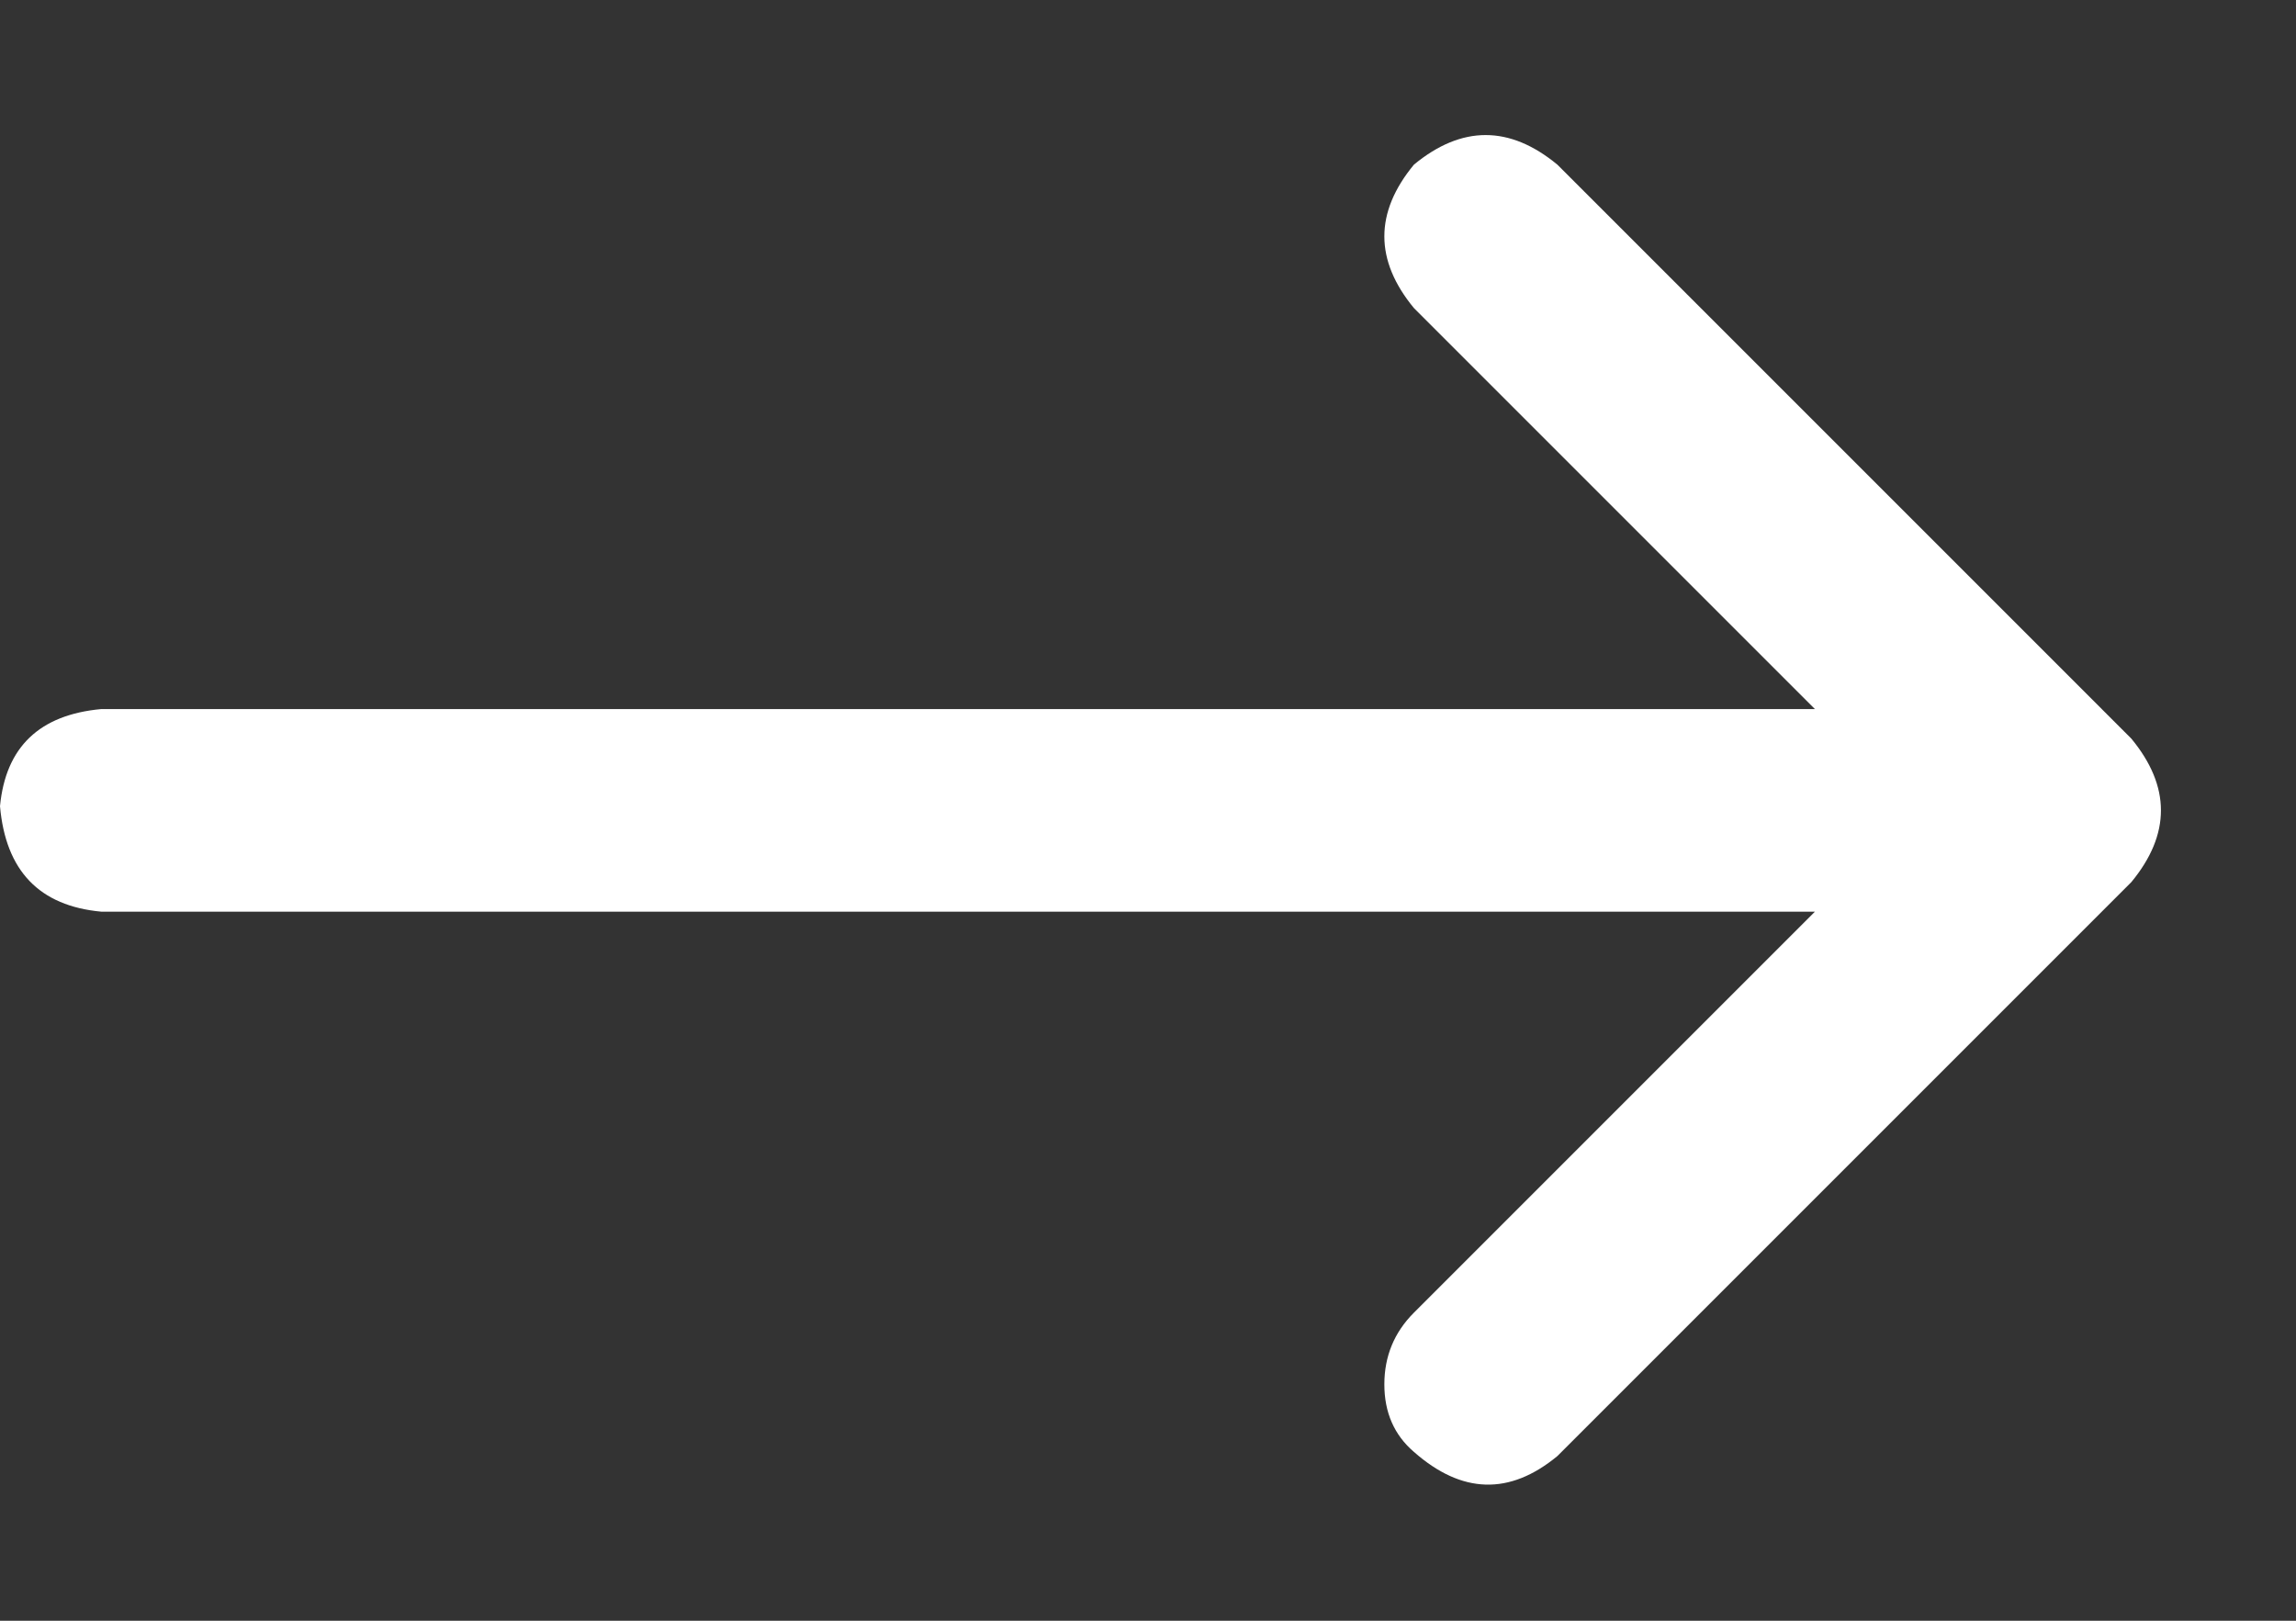 <svg width="17" height="12" viewBox="0 0 17 12" fill="none" xmlns="http://www.w3.org/2000/svg">
<rect x="0" y="0" width="17" height="12" fill="#333333" stroke="none"/>
<path d="M10.469 10.75C10.323 10.625 10.25 10.458 10.25 10.25C10.25 10.042 10.323 9.865 10.469 9.719L13.438 6.75H0.75C0.292 6.708 0.042 6.448 0 5.969C0.042 5.531 0.292 5.292 0.75 5.25H13.438L10.469 2.281C10.177 1.927 10.177 1.573 10.469 1.219C10.823 0.927 11.177 0.927 11.531 1.219L15.781 5.469C16.073 5.823 16.073 6.177 15.781 6.531L11.531 10.781C11.177 11.073 10.823 11.062 10.469 10.75Z" fill="white"/>
</svg>
